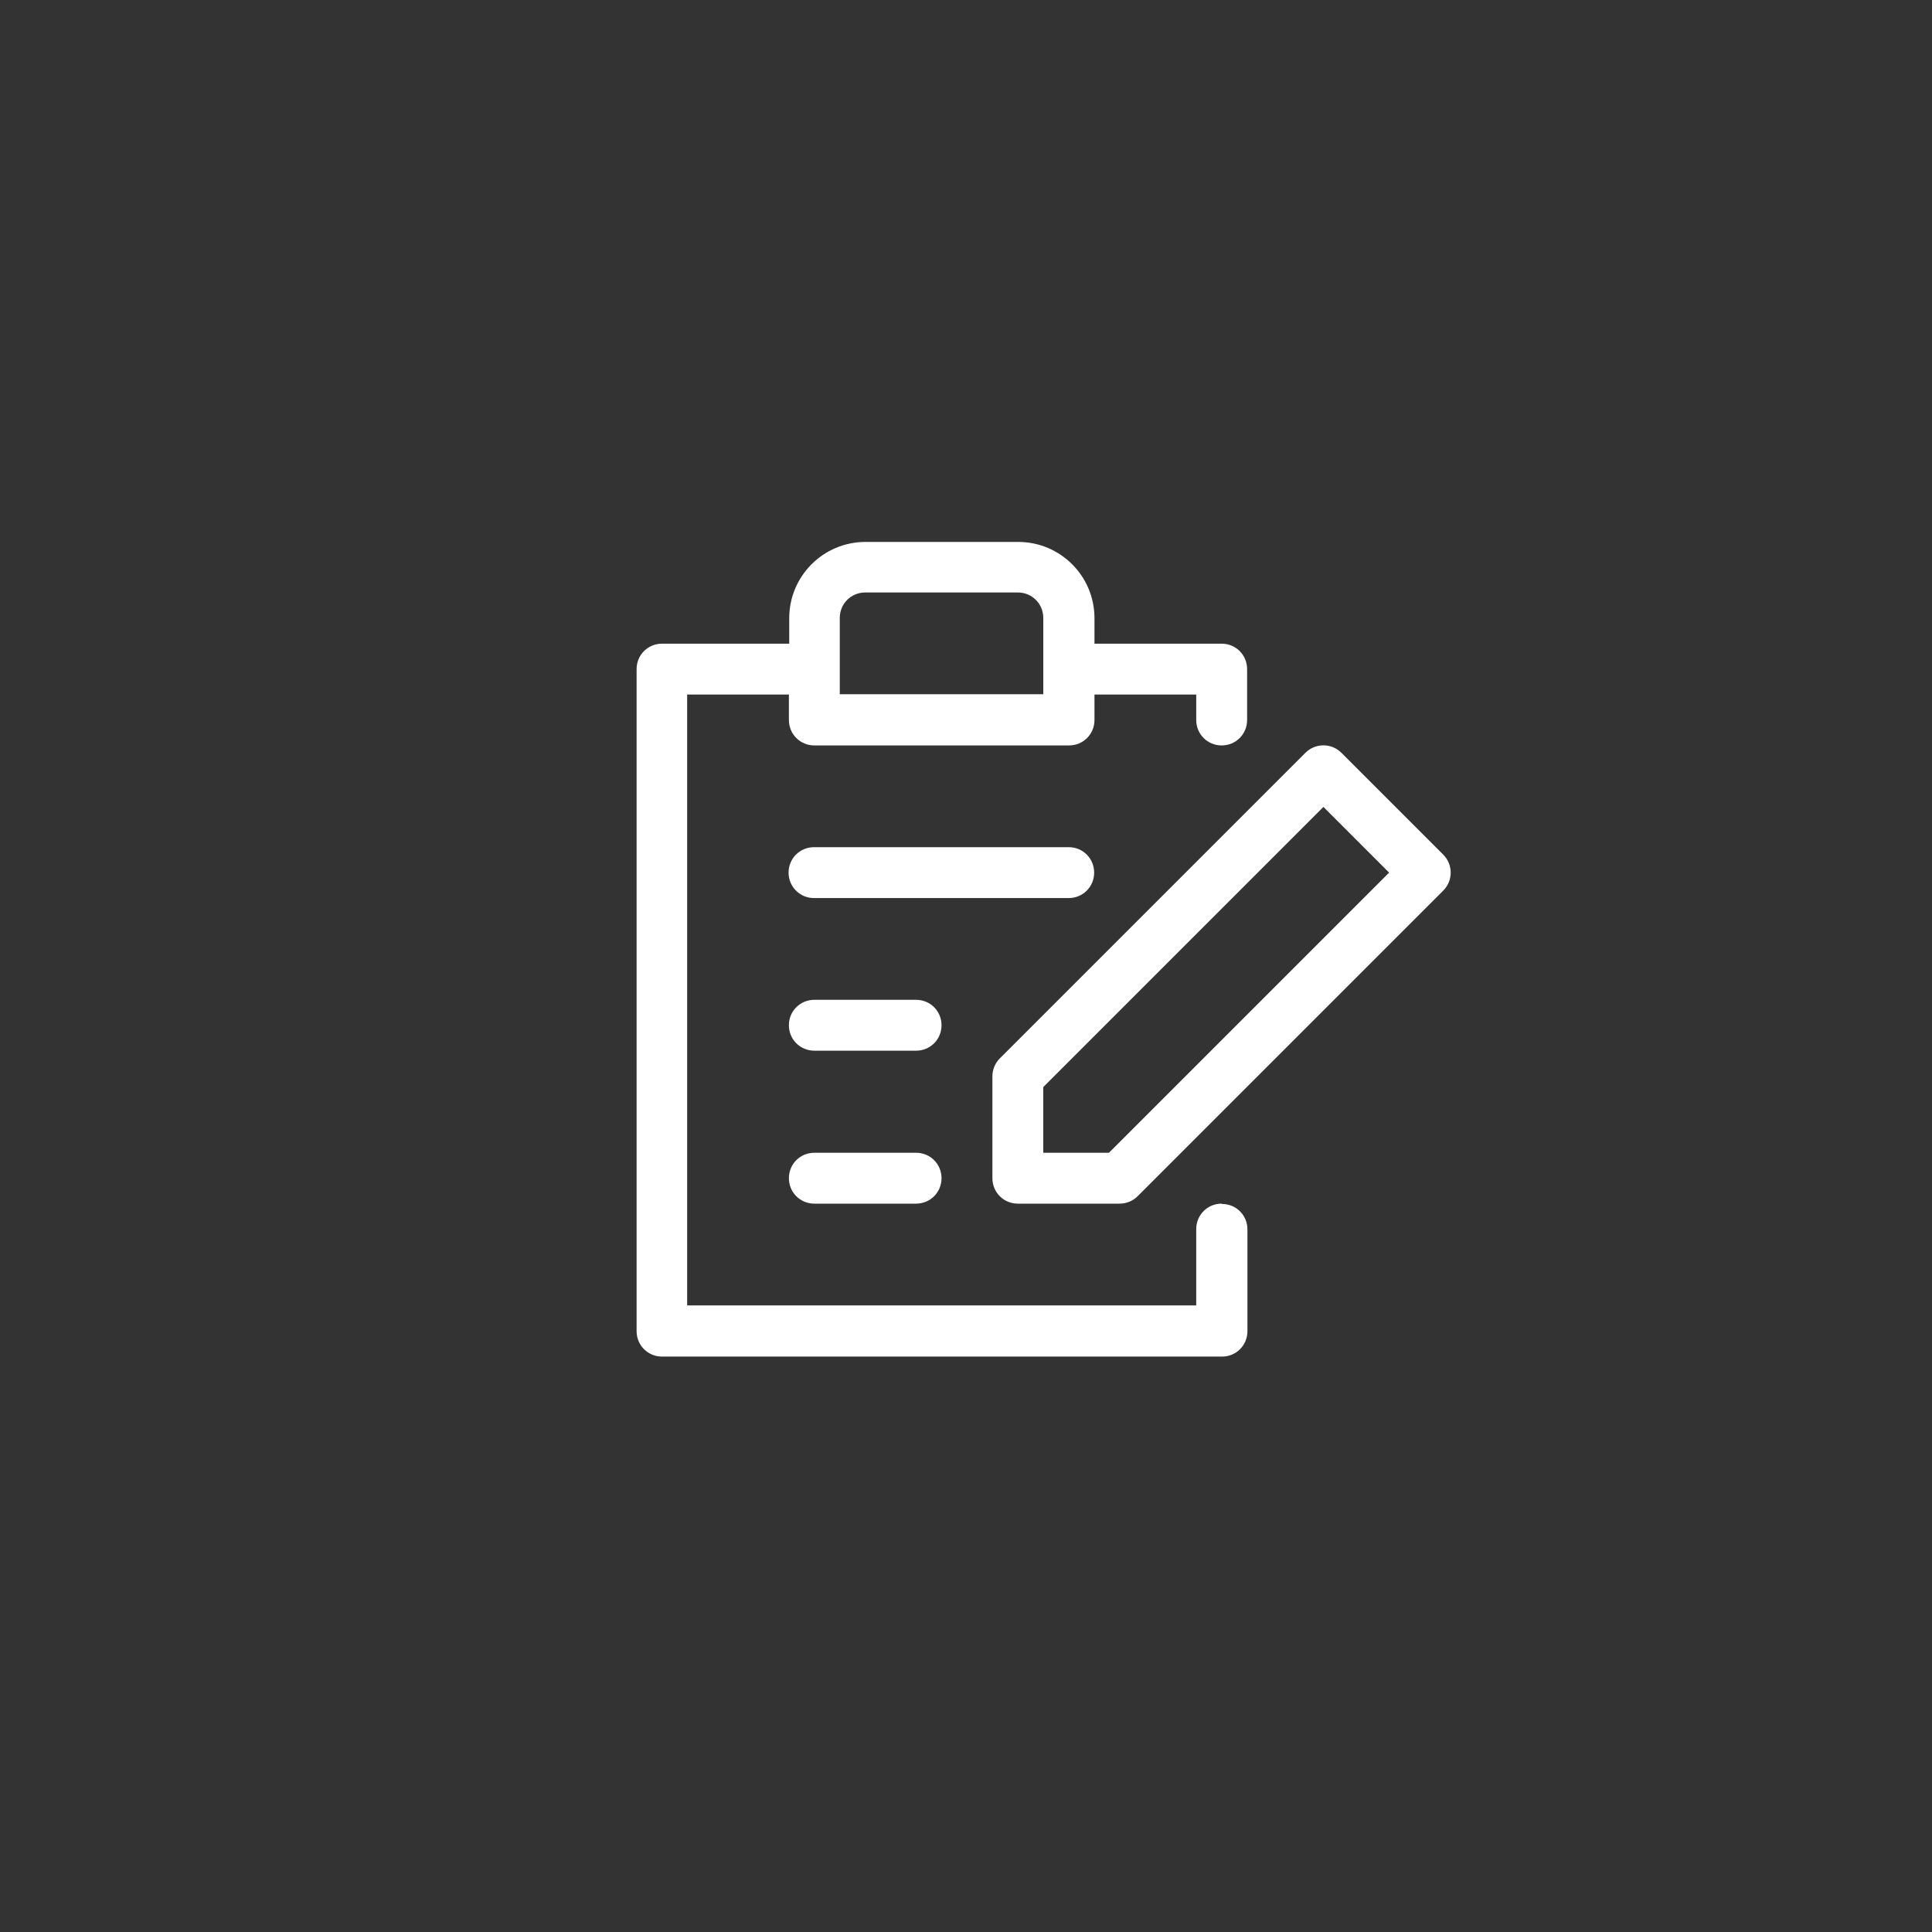<?xml version="1.0" encoding="UTF-8"?>
<svg id="a" data-name="Layer 1" xmlns="http://www.w3.org/2000/svg" viewBox="0 0 60 60">
  <rect x="0" y="0" width="60" height="60" fill="#333333" stroke="none"/>
  <defs>
    <style>
      .c {
        fill: #fff;
      }
    </style>
  </defs>
  <path id="b" data-name="Path 184" class="c" d="M37.94,37.38c-.44,0-.79.35-.79.79v2.37h-15.81v-18.97h3.16v.79c0,.44.35.79.79.79h7.91c.44,0,.79-.35.79-.79v-.79h3.16v.79c0,.44.35.79.79.79s.79-.35.79-.79v-1.58c0-.44-.35-.79-.79-.79h-3.95v-.79c0-1.31-1.06-2.37-2.37-2.37h-4.74c-1.31,0-2.37,1.06-2.37,2.37v.79h-3.95c-.44,0-.79.35-.79.79v20.56c0,.44.35.79.79.79h17.39c.44,0,.79-.35.79-.79v-3.16c0-.44-.35-.79-.79-.79ZM26.08,19.19c0-.44.35-.79.79-.79h4.74c.44,0,.79.35.79.79v2.37h-6.32v-2.37ZM44.82,26.54l-3.16-3.16c-.31-.31-.81-.31-1.12,0h0s-9.49,9.49-9.49,9.49c-.15.15-.23.35-.23.56v3.16c0,.44.35.79.79.79h3.16c.21,0,.41-.08.56-.23l9.49-9.49c.31-.31.31-.81,0-1.12h0ZM32.4,35.8v-2.04l8.7-8.7,2.04,2.04-8.7,8.7h-2.04ZM29.24,36.59c0,.44-.35.79-.79.79h-3.16c-.44,0-.79-.35-.79-.79s.35-.79.79-.79h3.16c.44,0,.79.35.79.79ZM29.24,31.84c0,.44-.35.79-.79.79h-3.16c-.44,0-.79-.35-.79-.79s.35-.79.79-.79h3.16c.44,0,.79.35.79.79ZM33.19,27.89h-7.91c-.44,0-.79-.35-.79-.79s.35-.79.79-.79h7.91c.44,0,.79.35.79.79s-.35.79-.79.79Z"/>
</svg>
